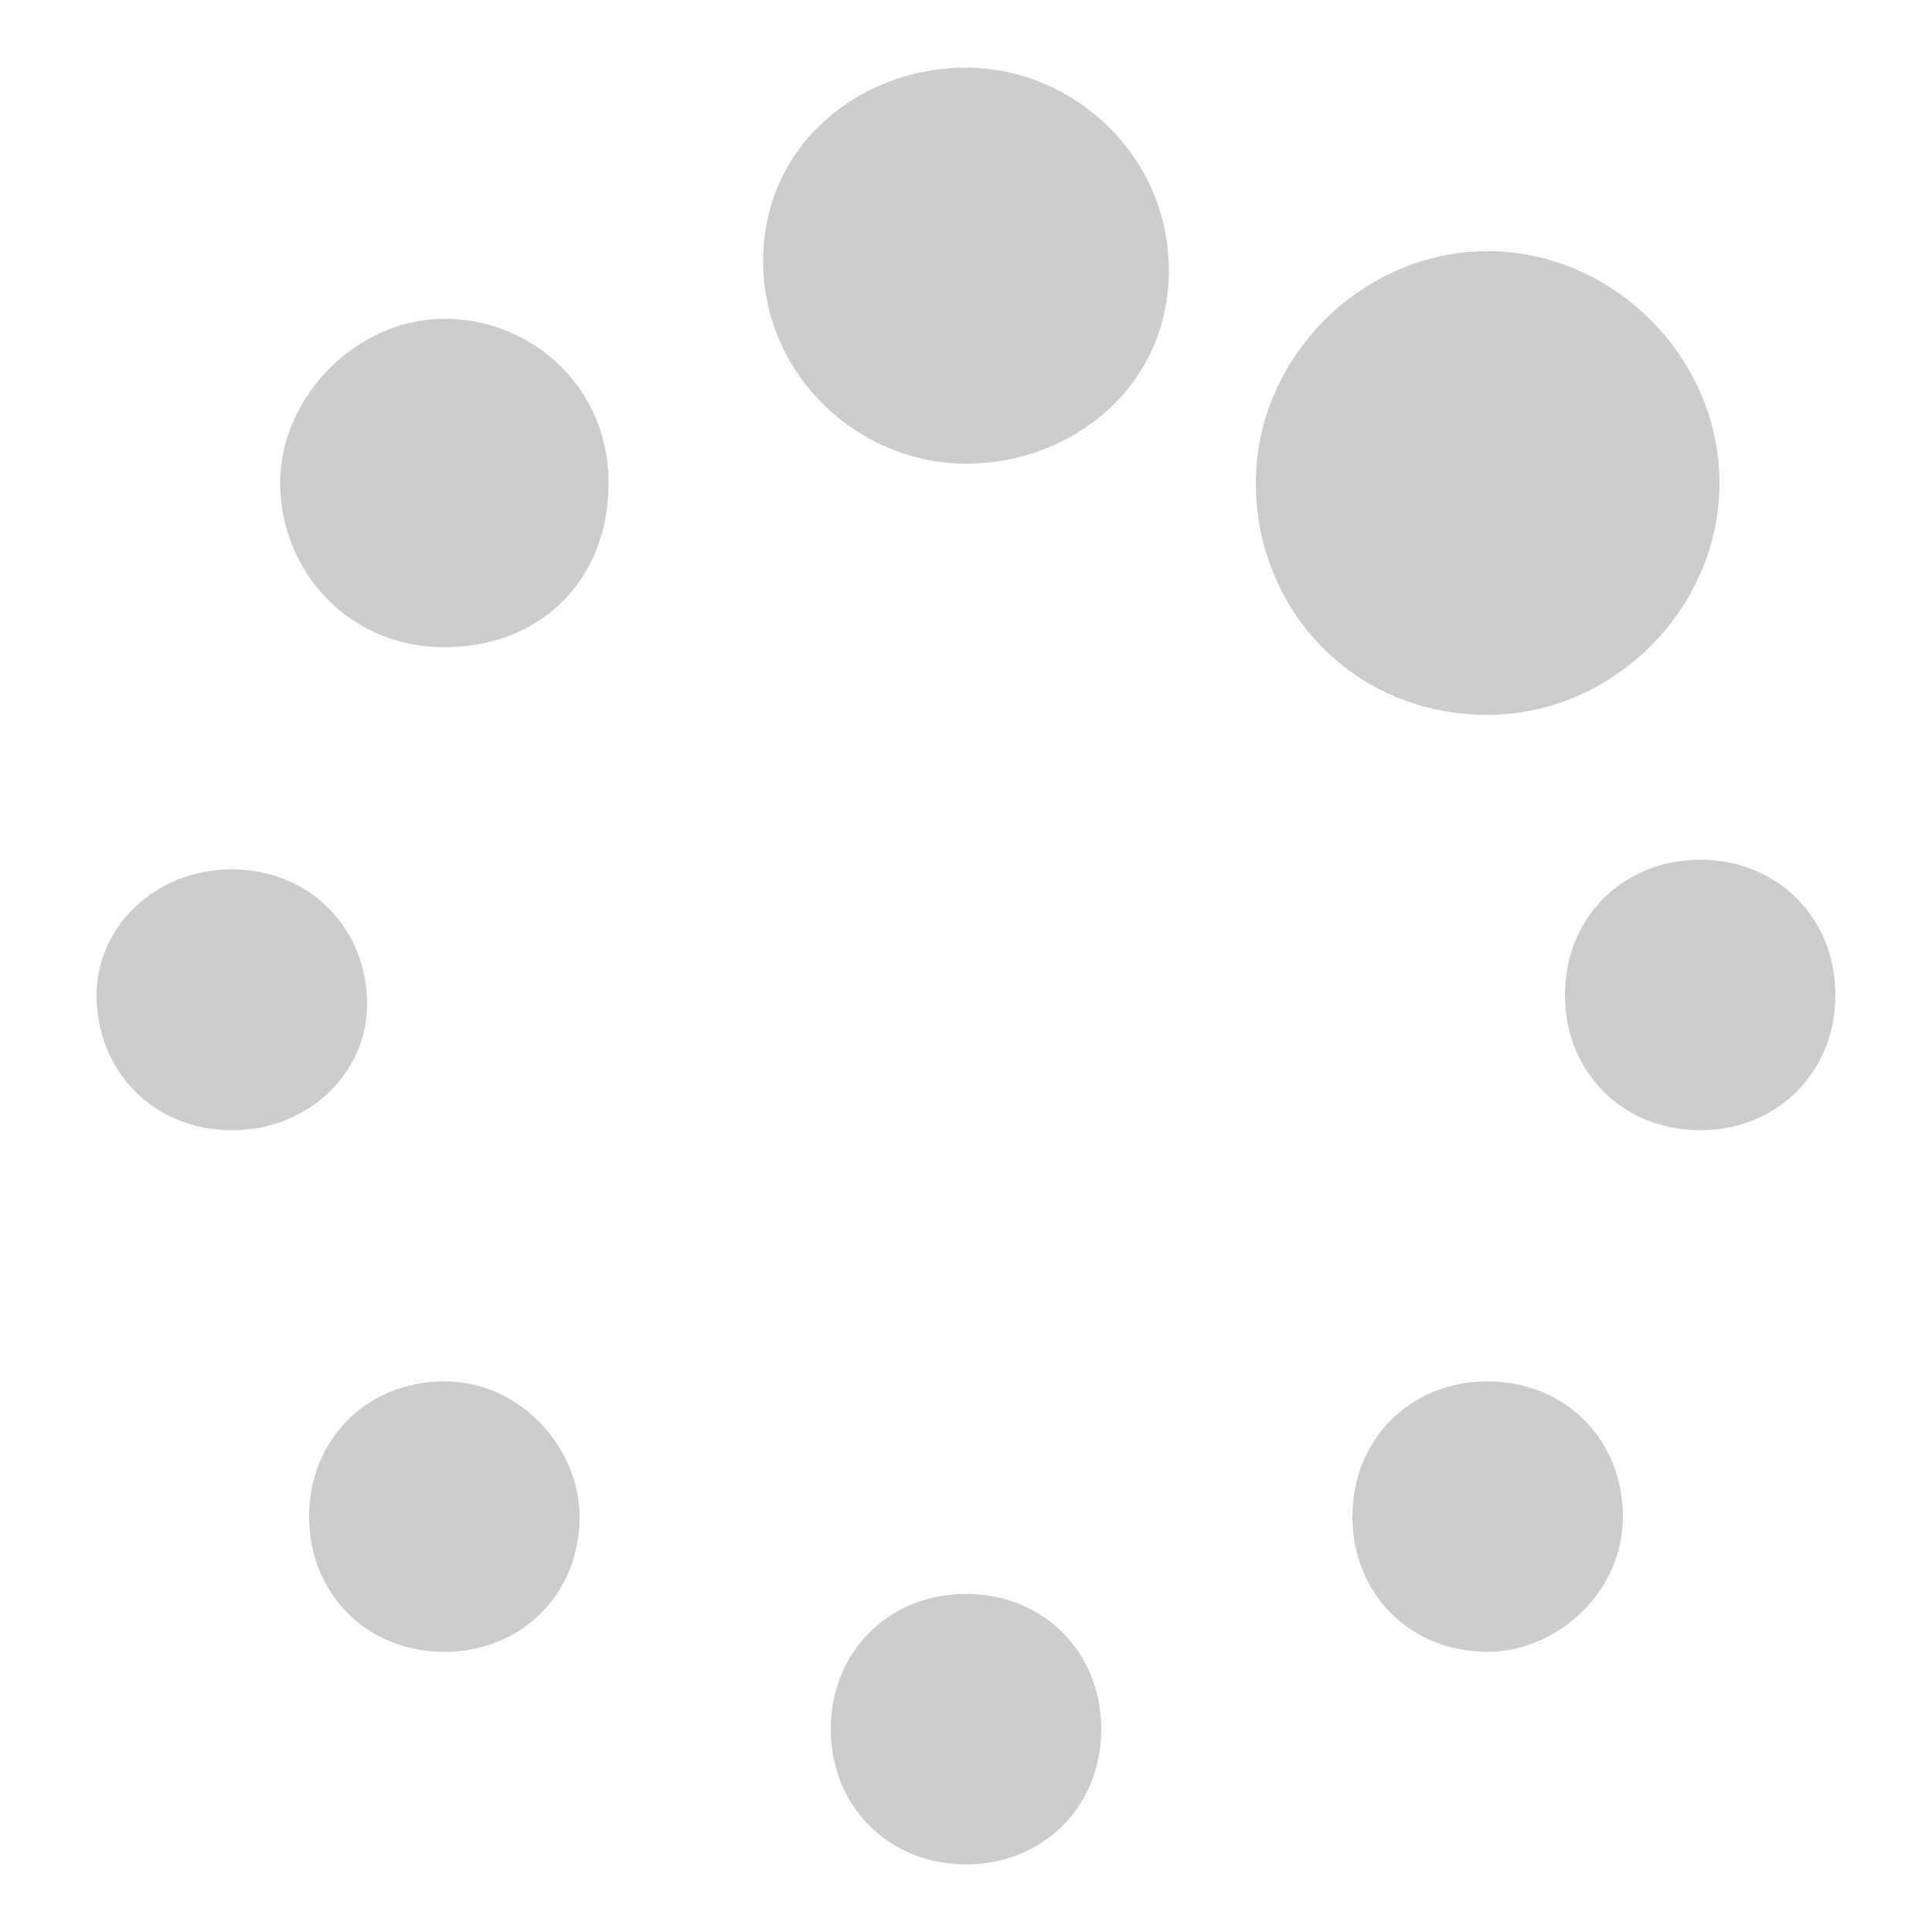 <?xml version="1.0" encoding="utf-8"?>
<!-- Generator: Adobe Illustrator 21.1.0, SVG Export Plug-In . SVG Version: 6.00 Build 0)  -->
<svg version="1.1" id="レイヤー_1" xmlns="http://www.w3.org/2000/svg" xmlns:xlink="http://www.w3.org/1999/xlink" x="0px"
	 y="0px" viewBox="0 0 20 20" style="enable-background:new 0 0 20 20;" xml:space="preserve">
<style type="text/css">
	.st0{fill:none;}
	.st1{fill:#002374;}
	.st2{fill:none;stroke:#59ACFB;stroke-width:2;stroke-miterlimit:10;}
	.st3{fill:none;stroke:#555555;stroke-width:2;stroke-miterlimit:10;}
	.st4{fill:#CCCCCC;}
</style>
<rect class="st0" width="20" height="20"/>
<g>
	<path class="st4" d="M2.4,11.7c-0.8,0-1.4-0.6-1.4-1.4C1,9.6,1.6,9,2.4,9s1.4,0.6,1.4,1.4C3.8,11.1,3.2,11.7,2.4,11.7z M4.6,6.7
		c-1,0-1.7-0.8-1.7-1.7s0.8-1.7,1.7-1.7S6.3,4,6.3,5S5.6,6.7,4.6,6.7z M4.6,17.1c-0.8,0-1.4-0.6-1.4-1.4c0-0.8,0.6-1.4,1.4-1.4
		C5.4,14.3,6,15,6,15.7C6,16.5,5.4,17.1,4.6,17.1z M10,4.8c-1.1,0-2.1-0.9-2.1-2.1S8.9,0.7,10,0.7s2.1,0.9,2.1,2.1S11.1,4.8,10,4.8z
		 M10,19.3c-0.8,0-1.4-0.6-1.4-1.4s0.6-1.4,1.4-1.4s1.4,0.6,1.4,1.4S10.8,19.3,10,19.3z M15.4,7.4C14,7.4,13,6.3,13,5
		c0-1.3,1.1-2.4,2.4-2.4c1.3,0,2.4,1.1,2.4,2.4C17.8,6.3,16.7,7.4,15.4,7.4z M15.4,17.1c-0.8,0-1.4-0.6-1.4-1.4
		c0-0.8,0.6-1.4,1.4-1.4c0.8,0,1.4,0.6,1.4,1.4C16.8,16.5,16.1,17.1,15.4,17.1z M17.6,11.7c-0.8,0-1.4-0.6-1.4-1.4
		c0-0.8,0.6-1.4,1.4-1.4c0.8,0,1.4,0.6,1.4,1.4C19,11.1,18.4,11.7,17.6,11.7z"/>
</g>
</svg>
